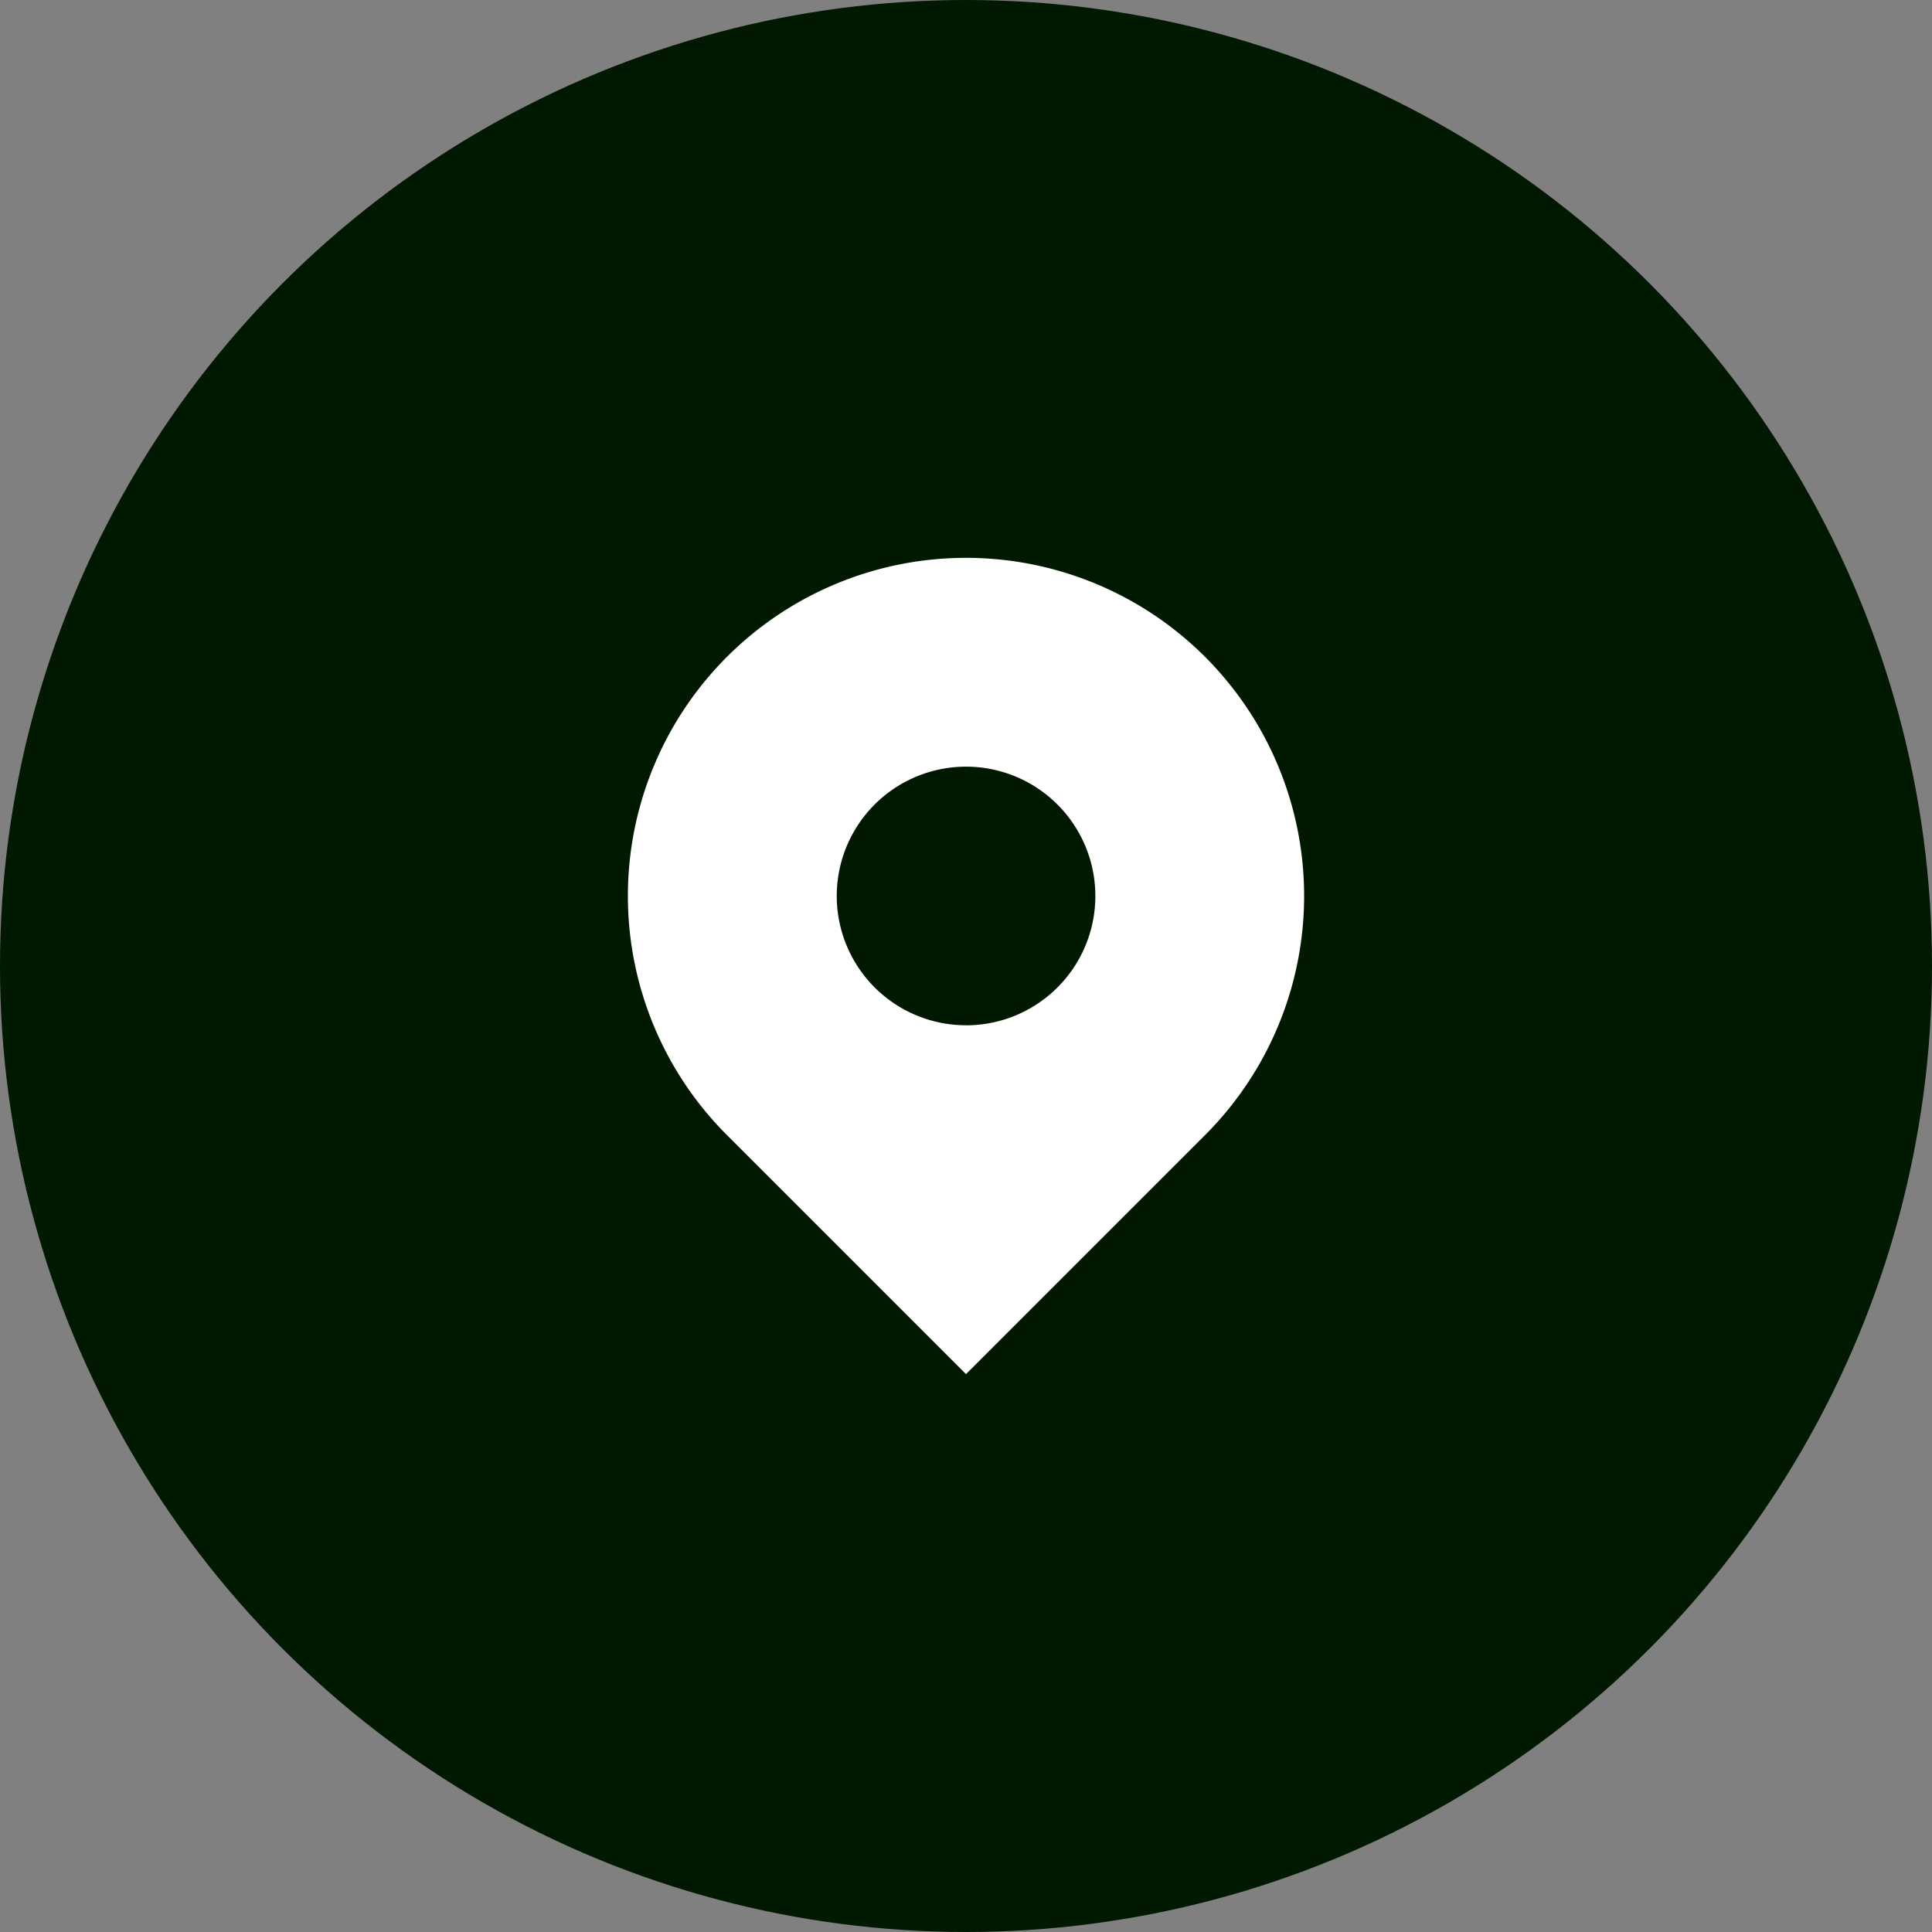 <svg xmlns="http://www.w3.org/2000/svg" width="40" height="40" viewBox="0 0 40 40">
  <rect x="0" y="0" width="40" height="40" fill="#808080" stroke="none"/>
  <g id="access" transform="translate(-130 -1220)">
    <circle id="楕円形_36" data-name="楕円形 36" cx="20" cy="20" r="20" transform="translate(130 1220)" fill="#001900"/>
    <g id="グループ_119" data-name="グループ 119">
      <path id="パス_75" data-name="パス 75" d="M154.95,1233.6a7,7,0,0,0-9.9,9.9l4.95,4.95,4.95-4.95A7,7,0,0,0,154.95,1233.6Zm-4.95,7.627a2.677,2.677,0,1,1,2.678-2.678A2.677,2.677,0,0,1,150,1241.228Z" fill="#fff"/>
    </g>
  </g>
</svg>
